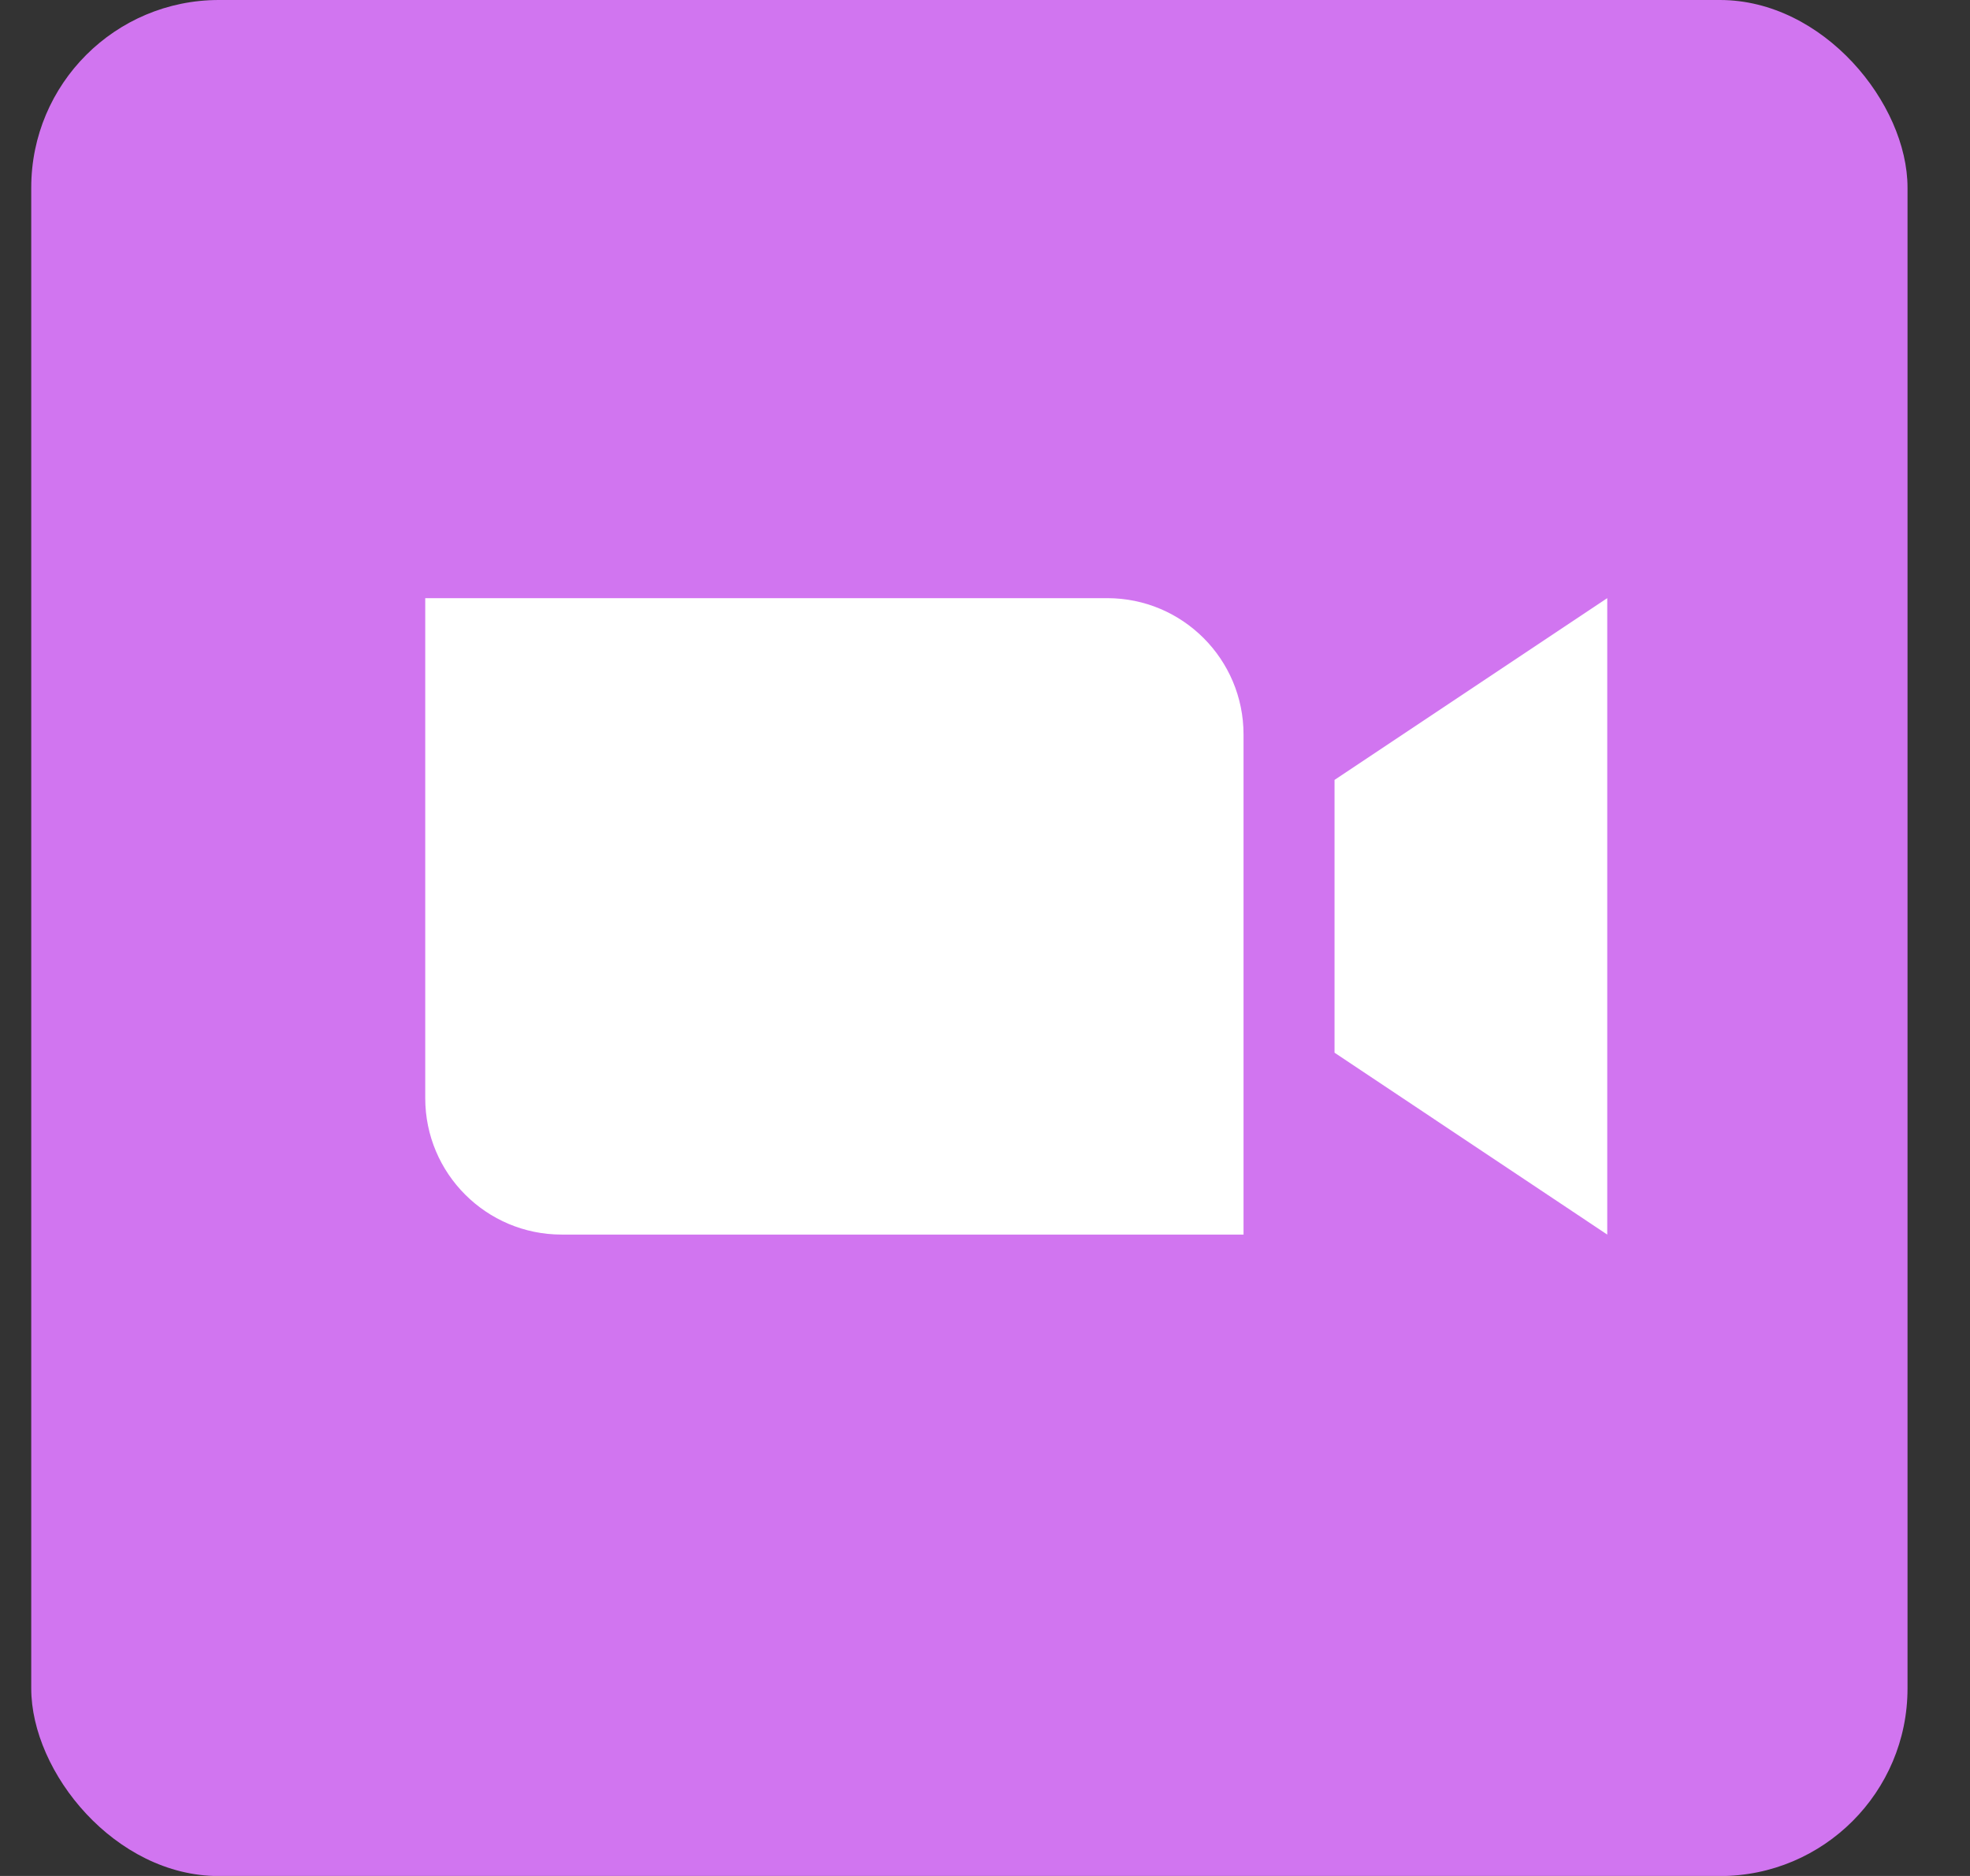 <svg width="21" height="20" viewBox="0 0 21 20" fill="none" xmlns="http://www.w3.org/2000/svg">
<rect x="0" y="0" width="21" height="20" fill="#333333" stroke="none"/>
<rect x="0.333" width="20.001" height="20.001" rx="2" fill="#D175F0"/>
<g clip-path="url(#clip0_324_24743)">
<path fill-rule="evenodd" clip-rule="evenodd" d="M5.987 13.162H13.256V7.831C13.256 7.028 12.606 6.377 11.803 6.377H4.533V11.708C4.533 12.511 5.184 13.162 5.987 13.162ZM14.226 11.223L17.133 13.162V6.377L14.226 8.315V11.223Z" fill="white"/>
</g>
<defs>
<clipPath id="clip0_324_24743">
<rect width="14" height="14" fill="white" transform="translate(3.833 2.5)"/>
</clipPath>
</defs>
</svg>
